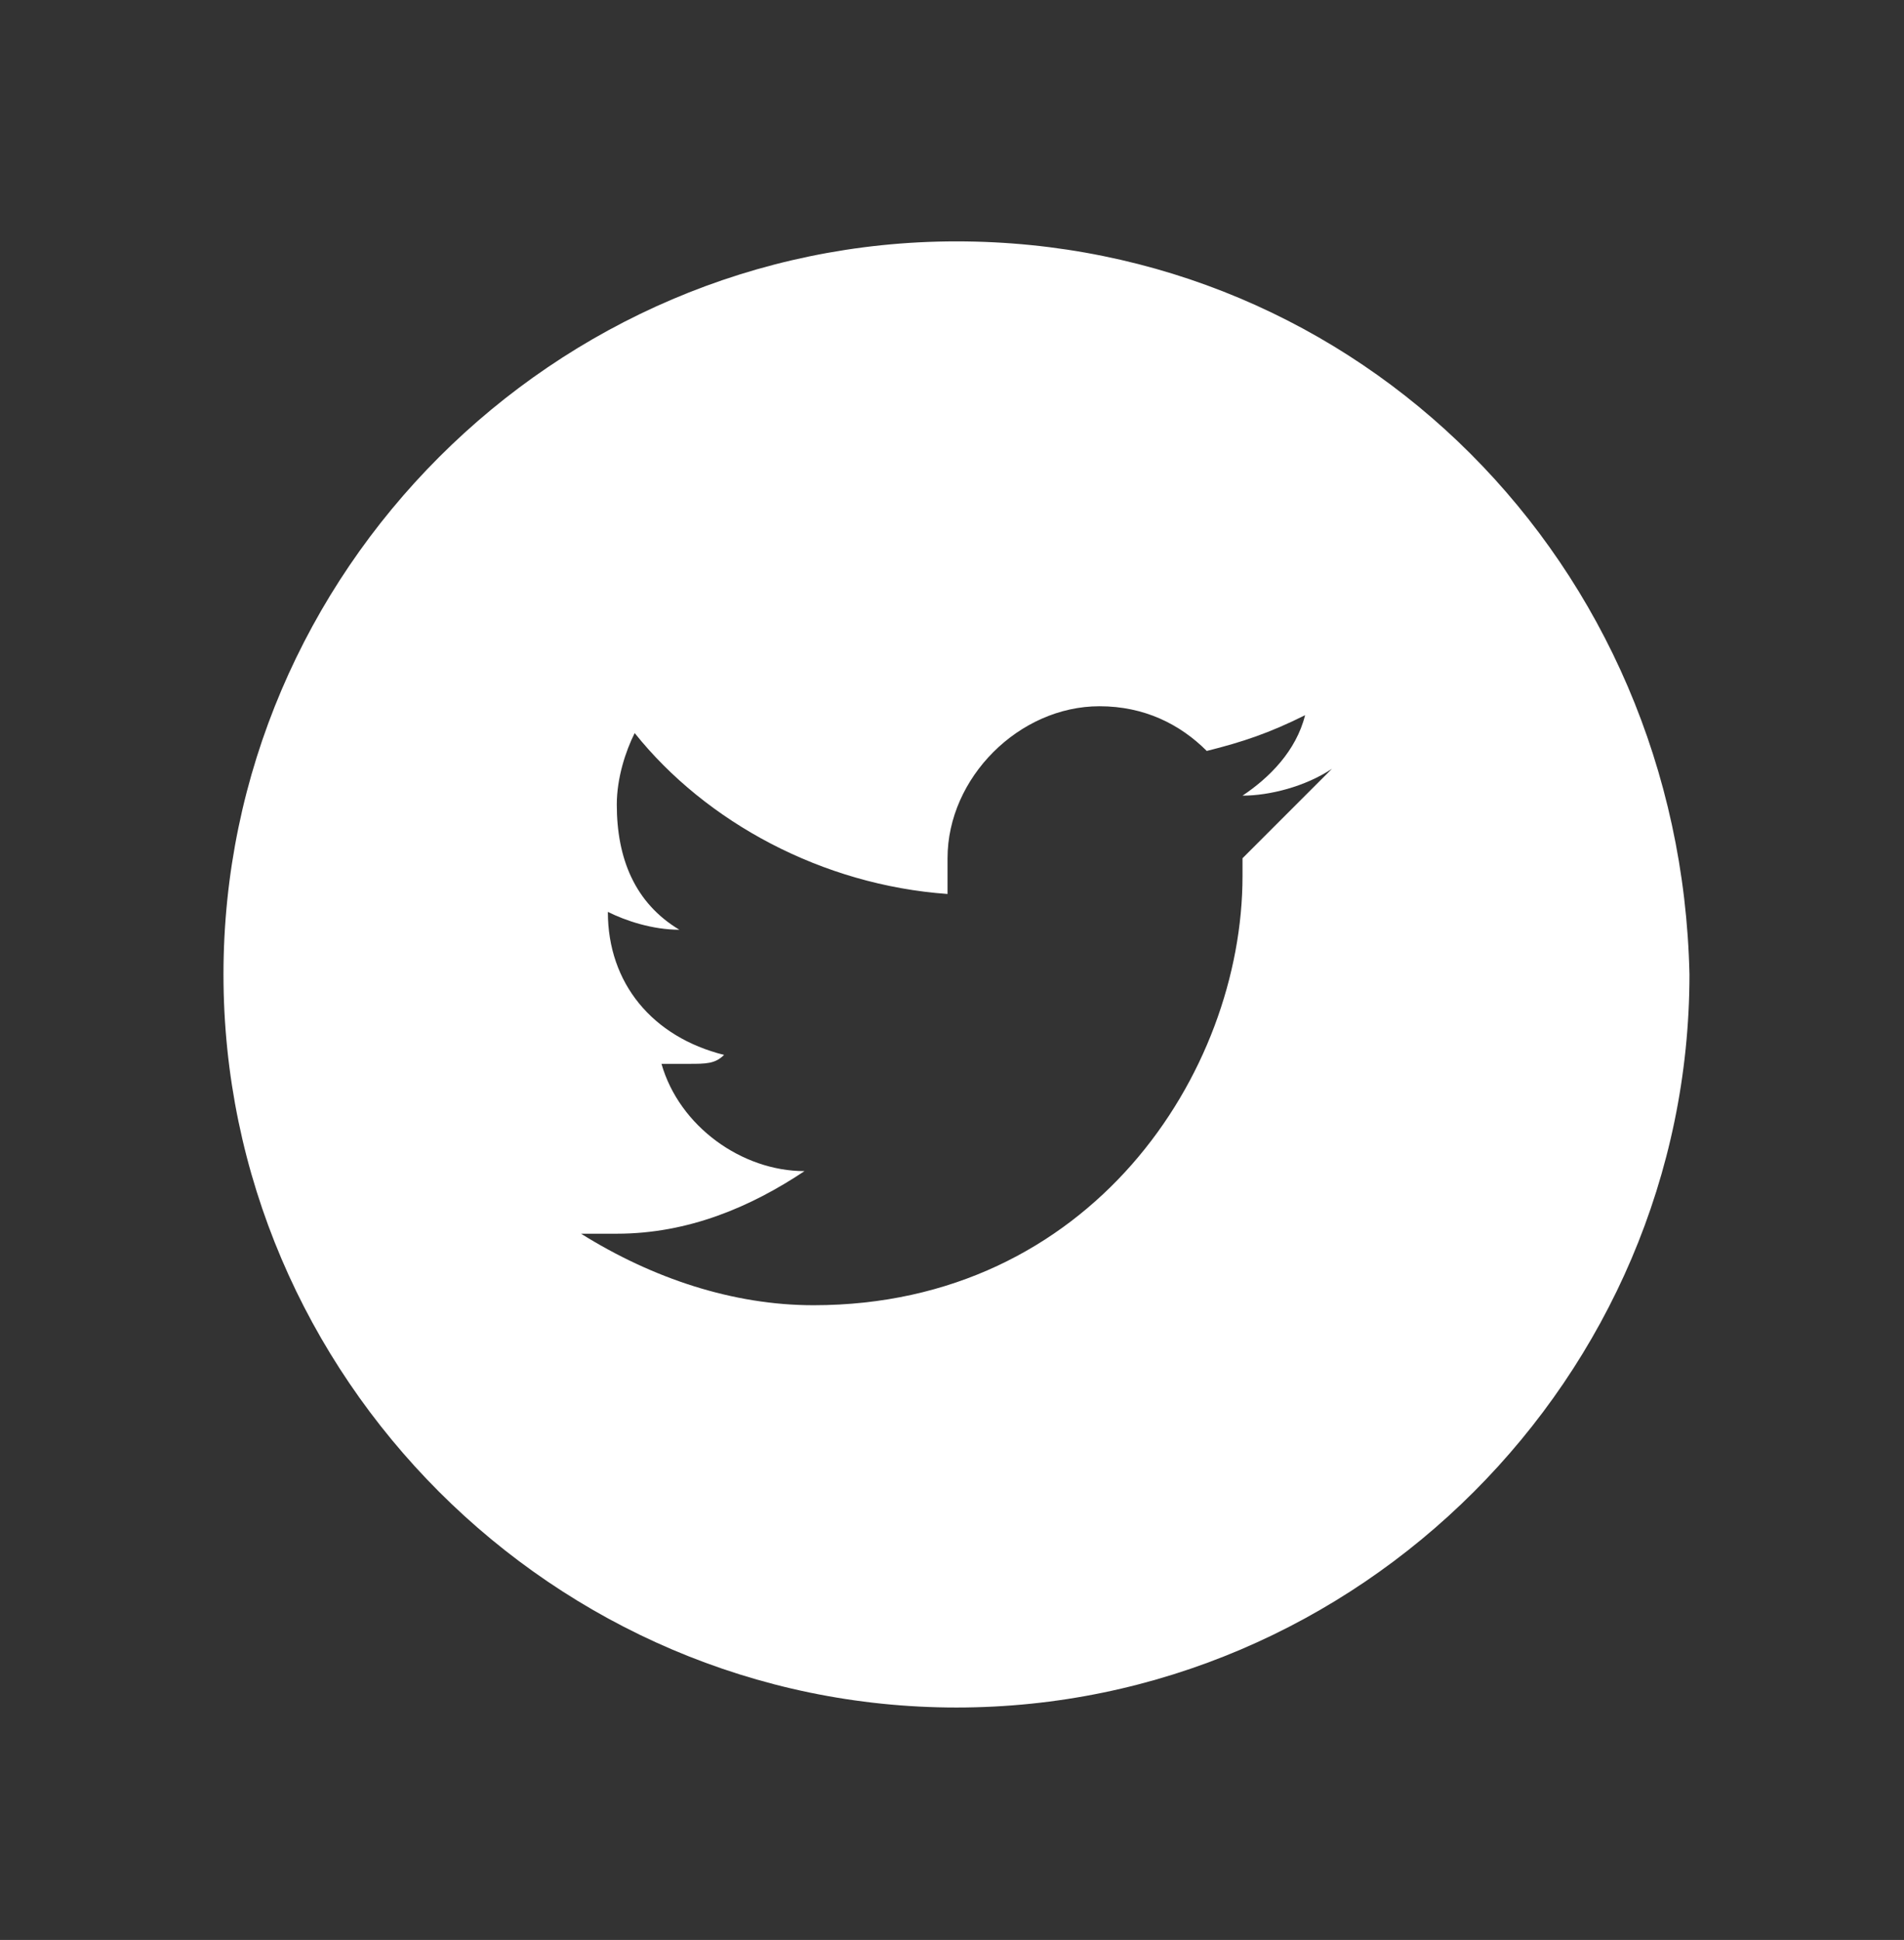 <?xml version="1.0" encoding="utf-8"?>
<!-- Generator: Adobe Illustrator 22.1.0, SVG Export Plug-In . SVG Version: 6.00 Build 0)  -->
<svg version="1.1" id="Layer_1" xmlns="http://www.w3.org/2000/svg" xmlns:xlink="http://www.w3.org/1999/xlink" x="0px" y="0px"
	 viewBox="0 0 21.3 21.7" style="enable-background:new 0 0 21.3 21.7;" xml:space="preserve">
<rect x="0" y="0" width="21.3" height="21.7" fill="#333333" stroke="none"/>
<style type="text/css">
	.st0{fill:#FFFFFF;}
</style>
<path class="st0" d="M10.7,2.7c-4.5,0-8.2,3.7-8.2,8.2c0,4.5,3.7,8.2,8.2,8.2c4.5,0,8.2-3.7,8.2-8.2C18.8,6.3,15.2,2.7,10.7,2.7z
	 M13.9,9.6c0,0.1,0,0.1,0,0.2c0,2.2-1.7,4.8-4.8,4.8c-0.9,0-1.8-0.3-2.6-0.8c0.1,0,0.3,0,0.4,0c0.8,0,1.5-0.3,2.1-0.7
	c-0.7,0-1.4-0.5-1.6-1.2c0.1,0,0.2,0,0.3,0c0.2,0,0.3,0,0.4-0.1c-0.8-0.2-1.3-0.8-1.3-1.6v0c0.2,0.1,0.5,0.2,0.8,0.2
	c-0.5-0.3-0.7-0.8-0.7-1.4c0-0.3,0.1-0.6,0.2-0.8c0.8,1,2.1,1.7,3.5,1.8c0-0.1,0-0.3,0-0.4c0-0.9,0.8-1.7,1.7-1.7
	c0.5,0,0.9,0.2,1.2,0.5c0.4-0.1,0.7-0.2,1.1-0.4c-0.1,0.4-0.4,0.7-0.7,0.9c0.3,0,0.7-0.1,1-0.3C14.5,9,14.2,9.3,13.9,9.6z"/>
</svg>

